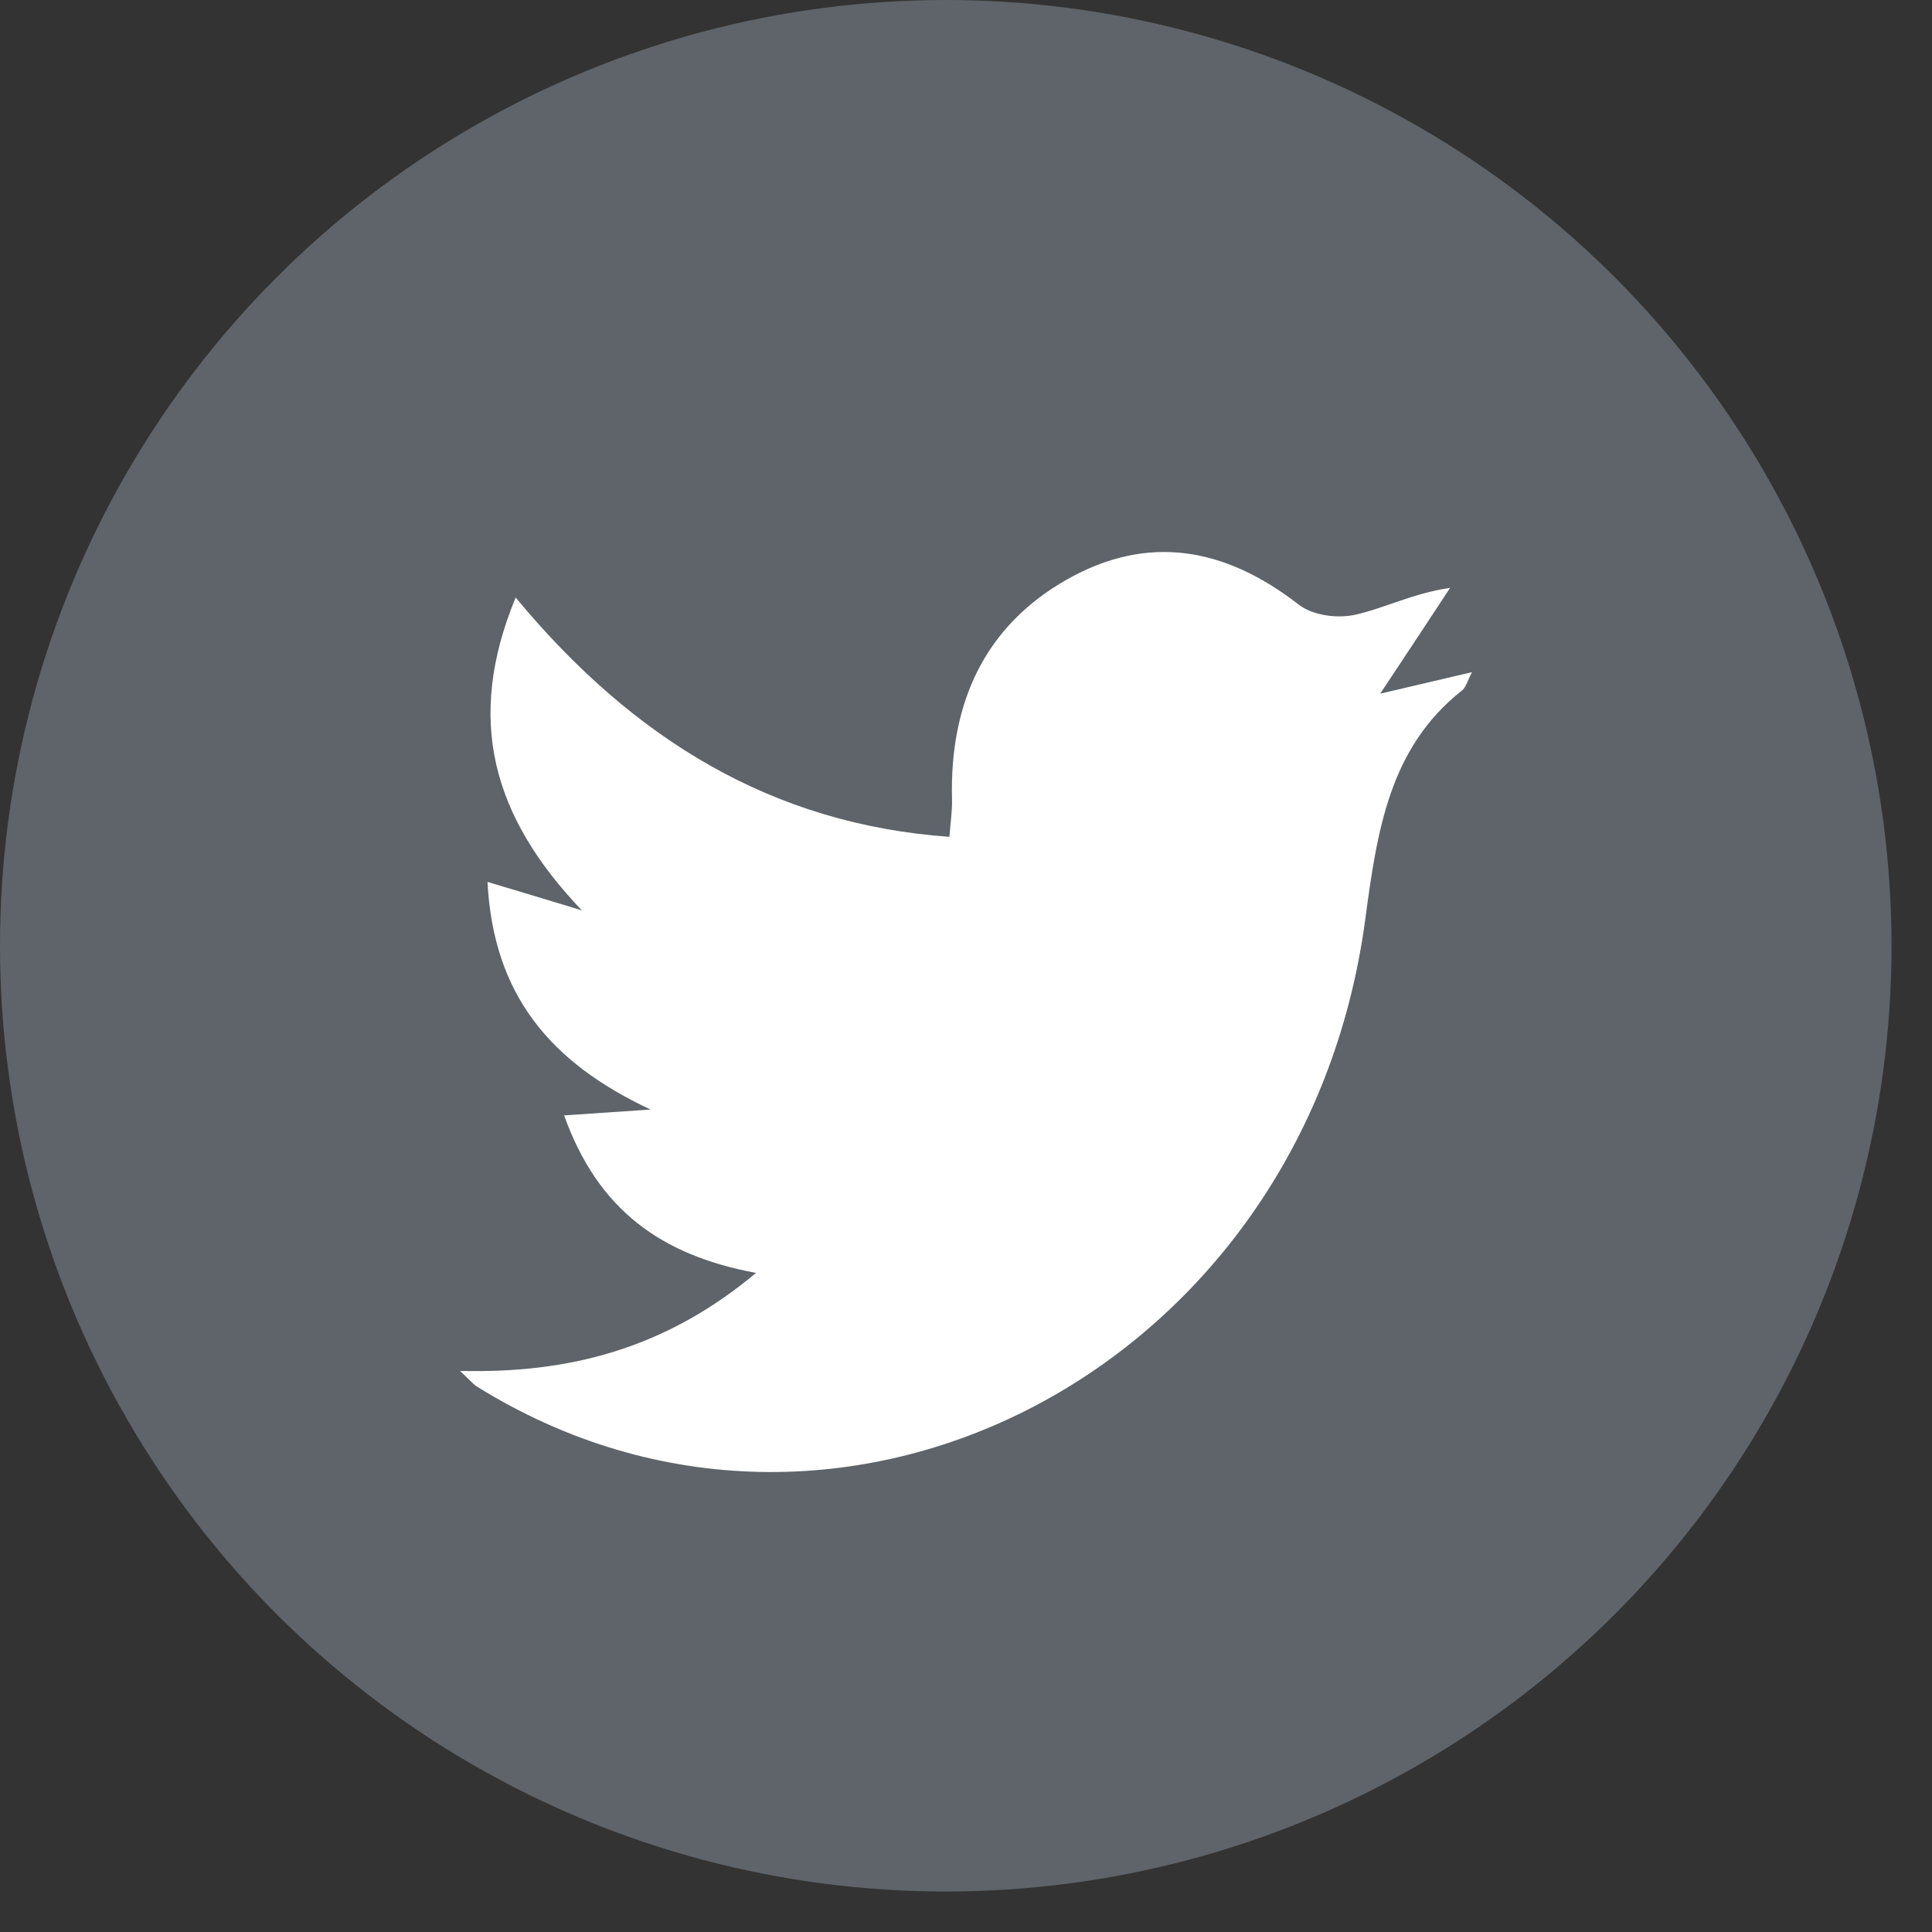 <svg width="21" height="21" viewBox="0 0 21 21" fill="none" xmlns="http://www.w3.org/2000/svg">
<rect x="0" y="0" width="21" height="21" fill="#333333" stroke="none"/>
<circle cx="10.28" cy="10.28" r="10.28" fill="#697177" fill-opacity="0.8"/>
<path d="M8.218 13.836C7.19 13.646 6.499 13.152 6.132 12.124C6.428 12.104 6.666 12.088 7.071 12.06C5.975 11.547 5.362 10.808 5.299 9.586C5.62 9.683 5.891 9.763 6.324 9.895C5.349 8.872 5.058 7.819 5.605 6.495C6.889 8.045 8.406 8.96 10.32 9.096C10.33 8.947 10.351 8.82 10.348 8.69C10.32 7.617 10.72 6.796 11.597 6.299C12.478 5.8 13.313 5.949 14.114 6.57C14.268 6.691 14.534 6.724 14.726 6.683C15.05 6.611 15.359 6.448 15.762 6.39C15.524 6.752 15.286 7.113 15.002 7.54C15.342 7.46 15.648 7.389 16 7.306C15.952 7.397 15.934 7.474 15.889 7.507C15.104 8.128 14.969 9.021 14.838 10.006C14.177 14.89 9.117 17.518 5.185 15.072C5.142 15.044 5.106 15 5 14.901C6.185 14.931 7.231 14.661 8.218 13.836Z" fill="white"/>
</svg>
